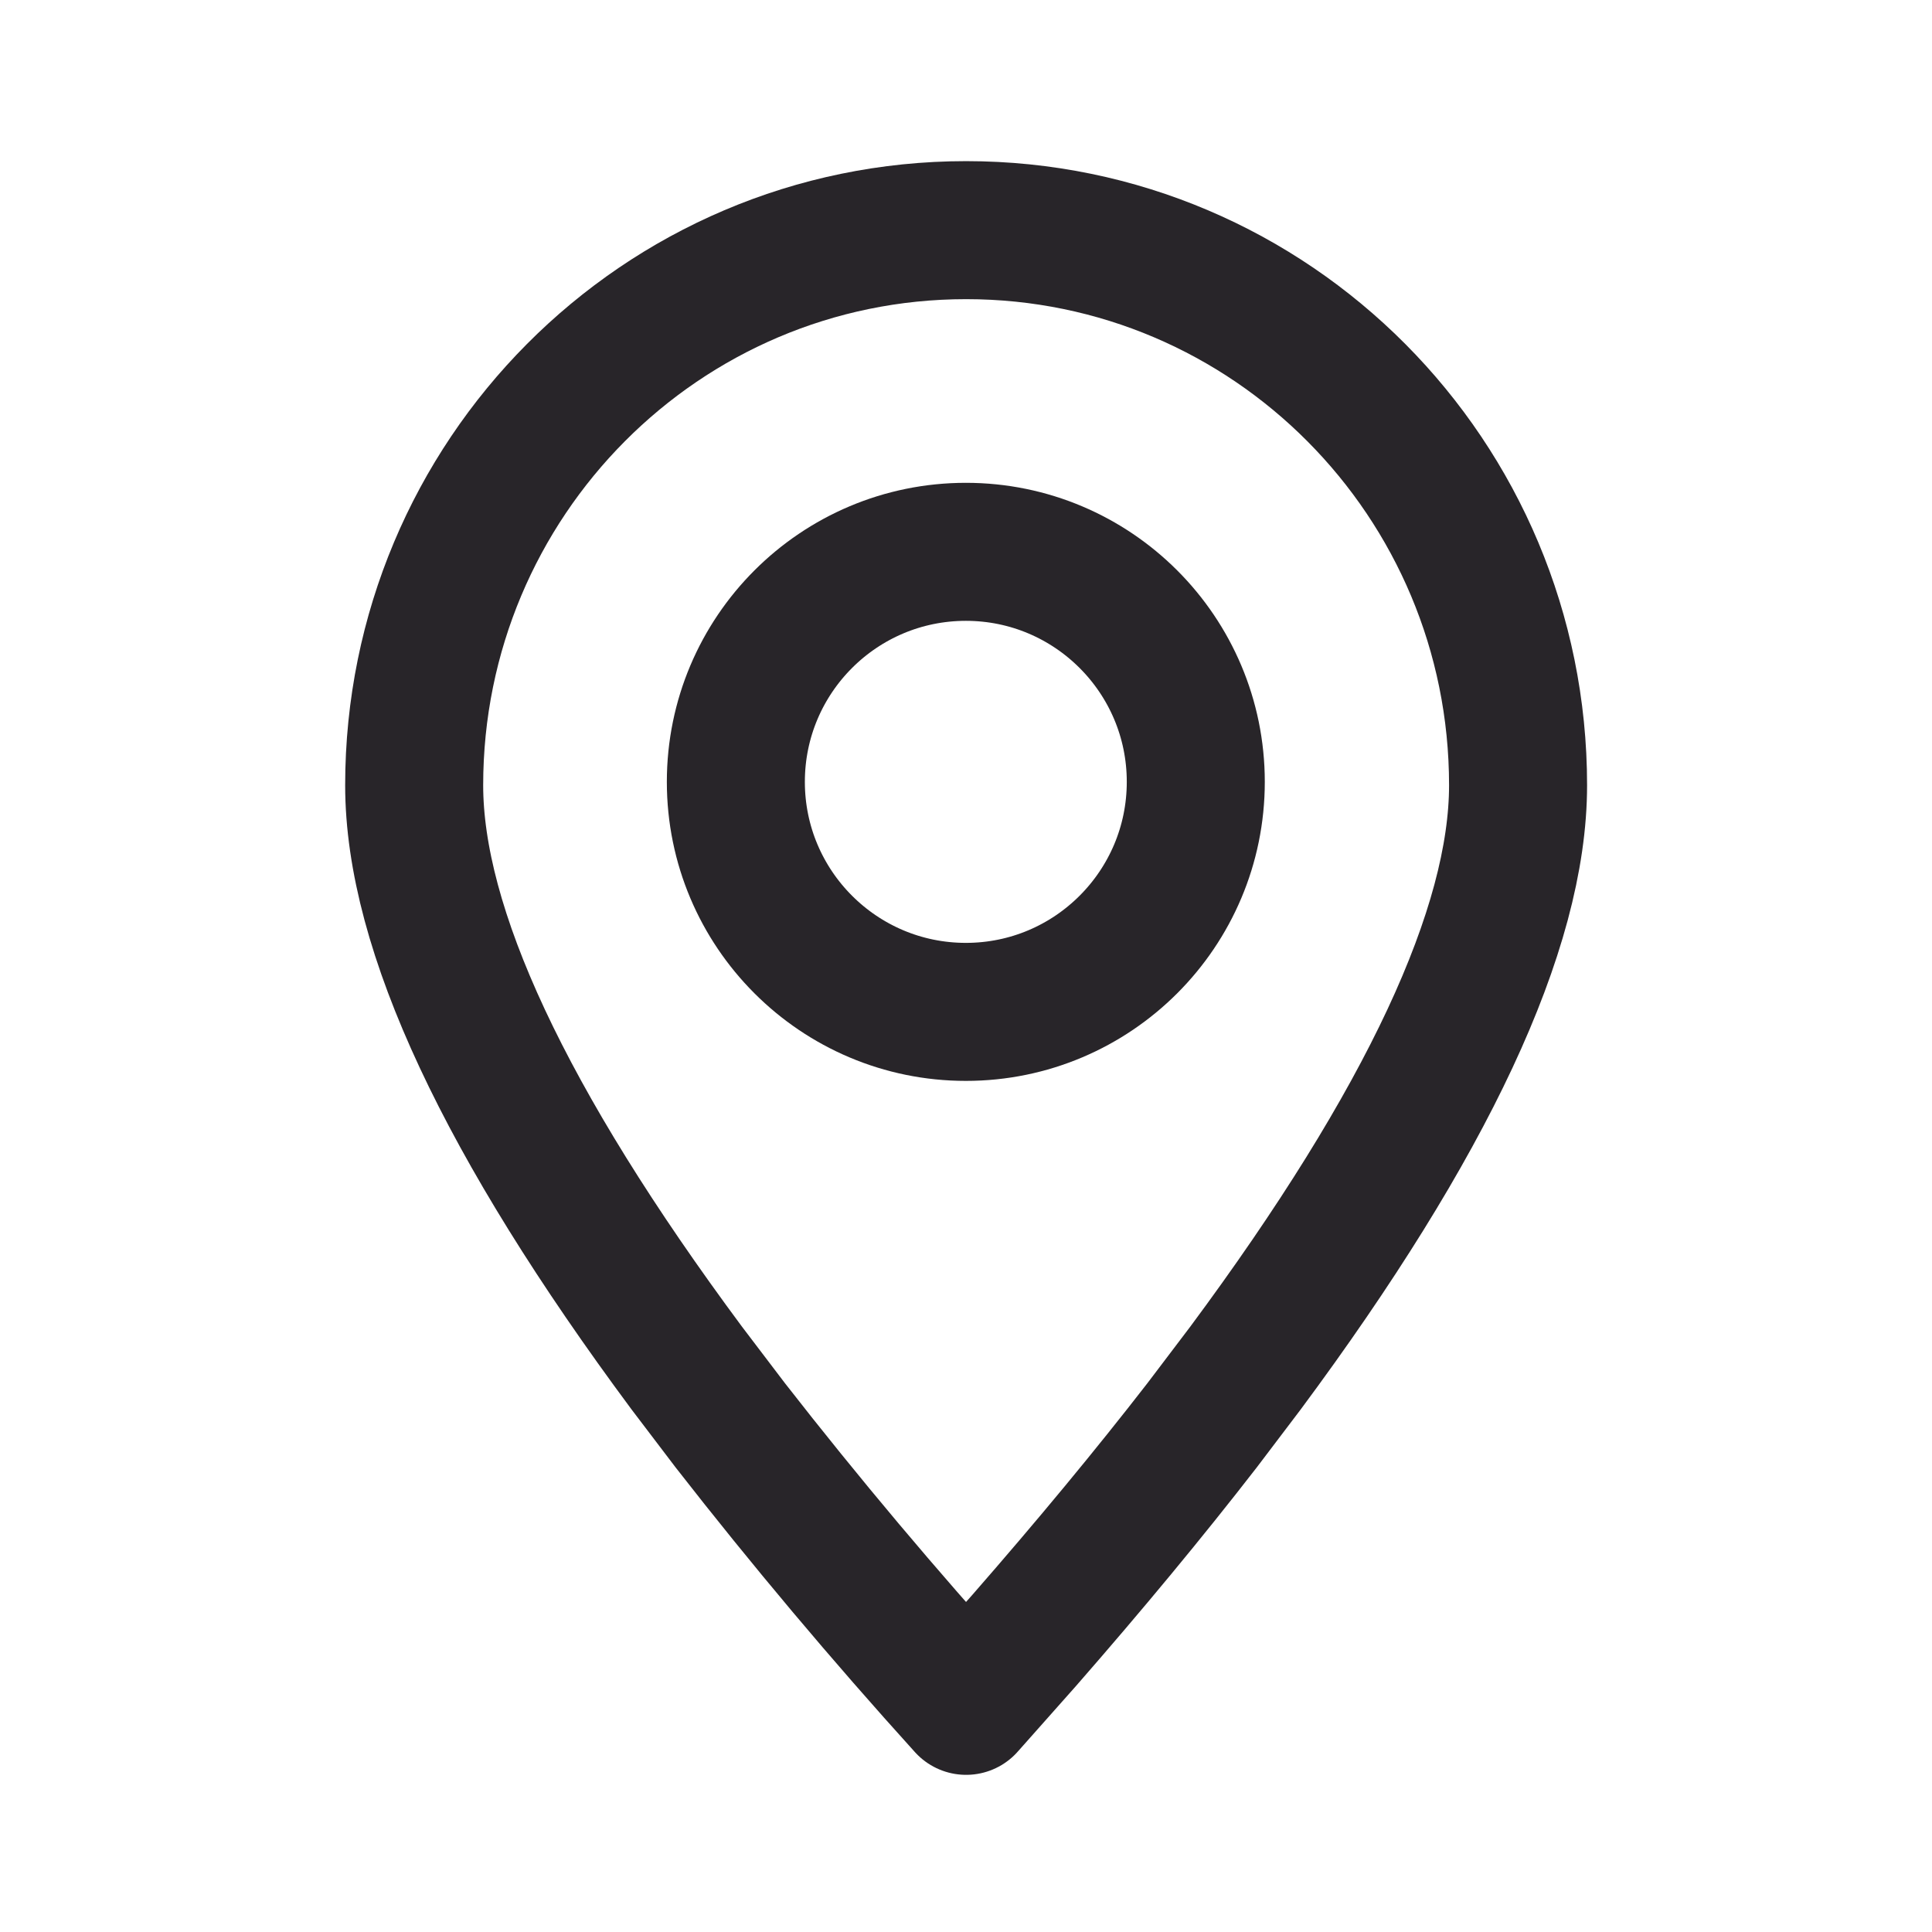 <svg width="16" height="16" viewBox="0 0 16 16" fill="none" xmlns="http://www.w3.org/2000/svg">
<path fill-rule="evenodd" clip-rule="evenodd" d="M8.001 14.127L8.482 13.585C9.027 12.961 9.518 12.368 9.955 11.804L10.315 11.329C11.82 9.301 12.572 7.692 12.572 6.503C12.572 3.964 10.526 1.906 8.001 1.906C5.476 1.906 3.43 3.964 3.43 6.503C3.43 7.692 4.182 9.301 5.687 11.329L6.048 11.804C6.67 12.602 7.322 13.377 8.001 14.127Z" stroke="#282529" stroke-width="1.143" stroke-linecap="round" stroke-linejoin="round"/>
<path d="M7.999 8.38C9.05 8.38 9.903 7.527 9.903 6.475C9.903 5.423 9.05 4.57 7.999 4.57C6.947 4.57 6.094 5.423 6.094 6.475C6.094 7.527 6.947 8.38 7.999 8.38Z" stroke="#282529" stroke-width="1.143" stroke-linecap="round" stroke-linejoin="round"/>
</svg>

